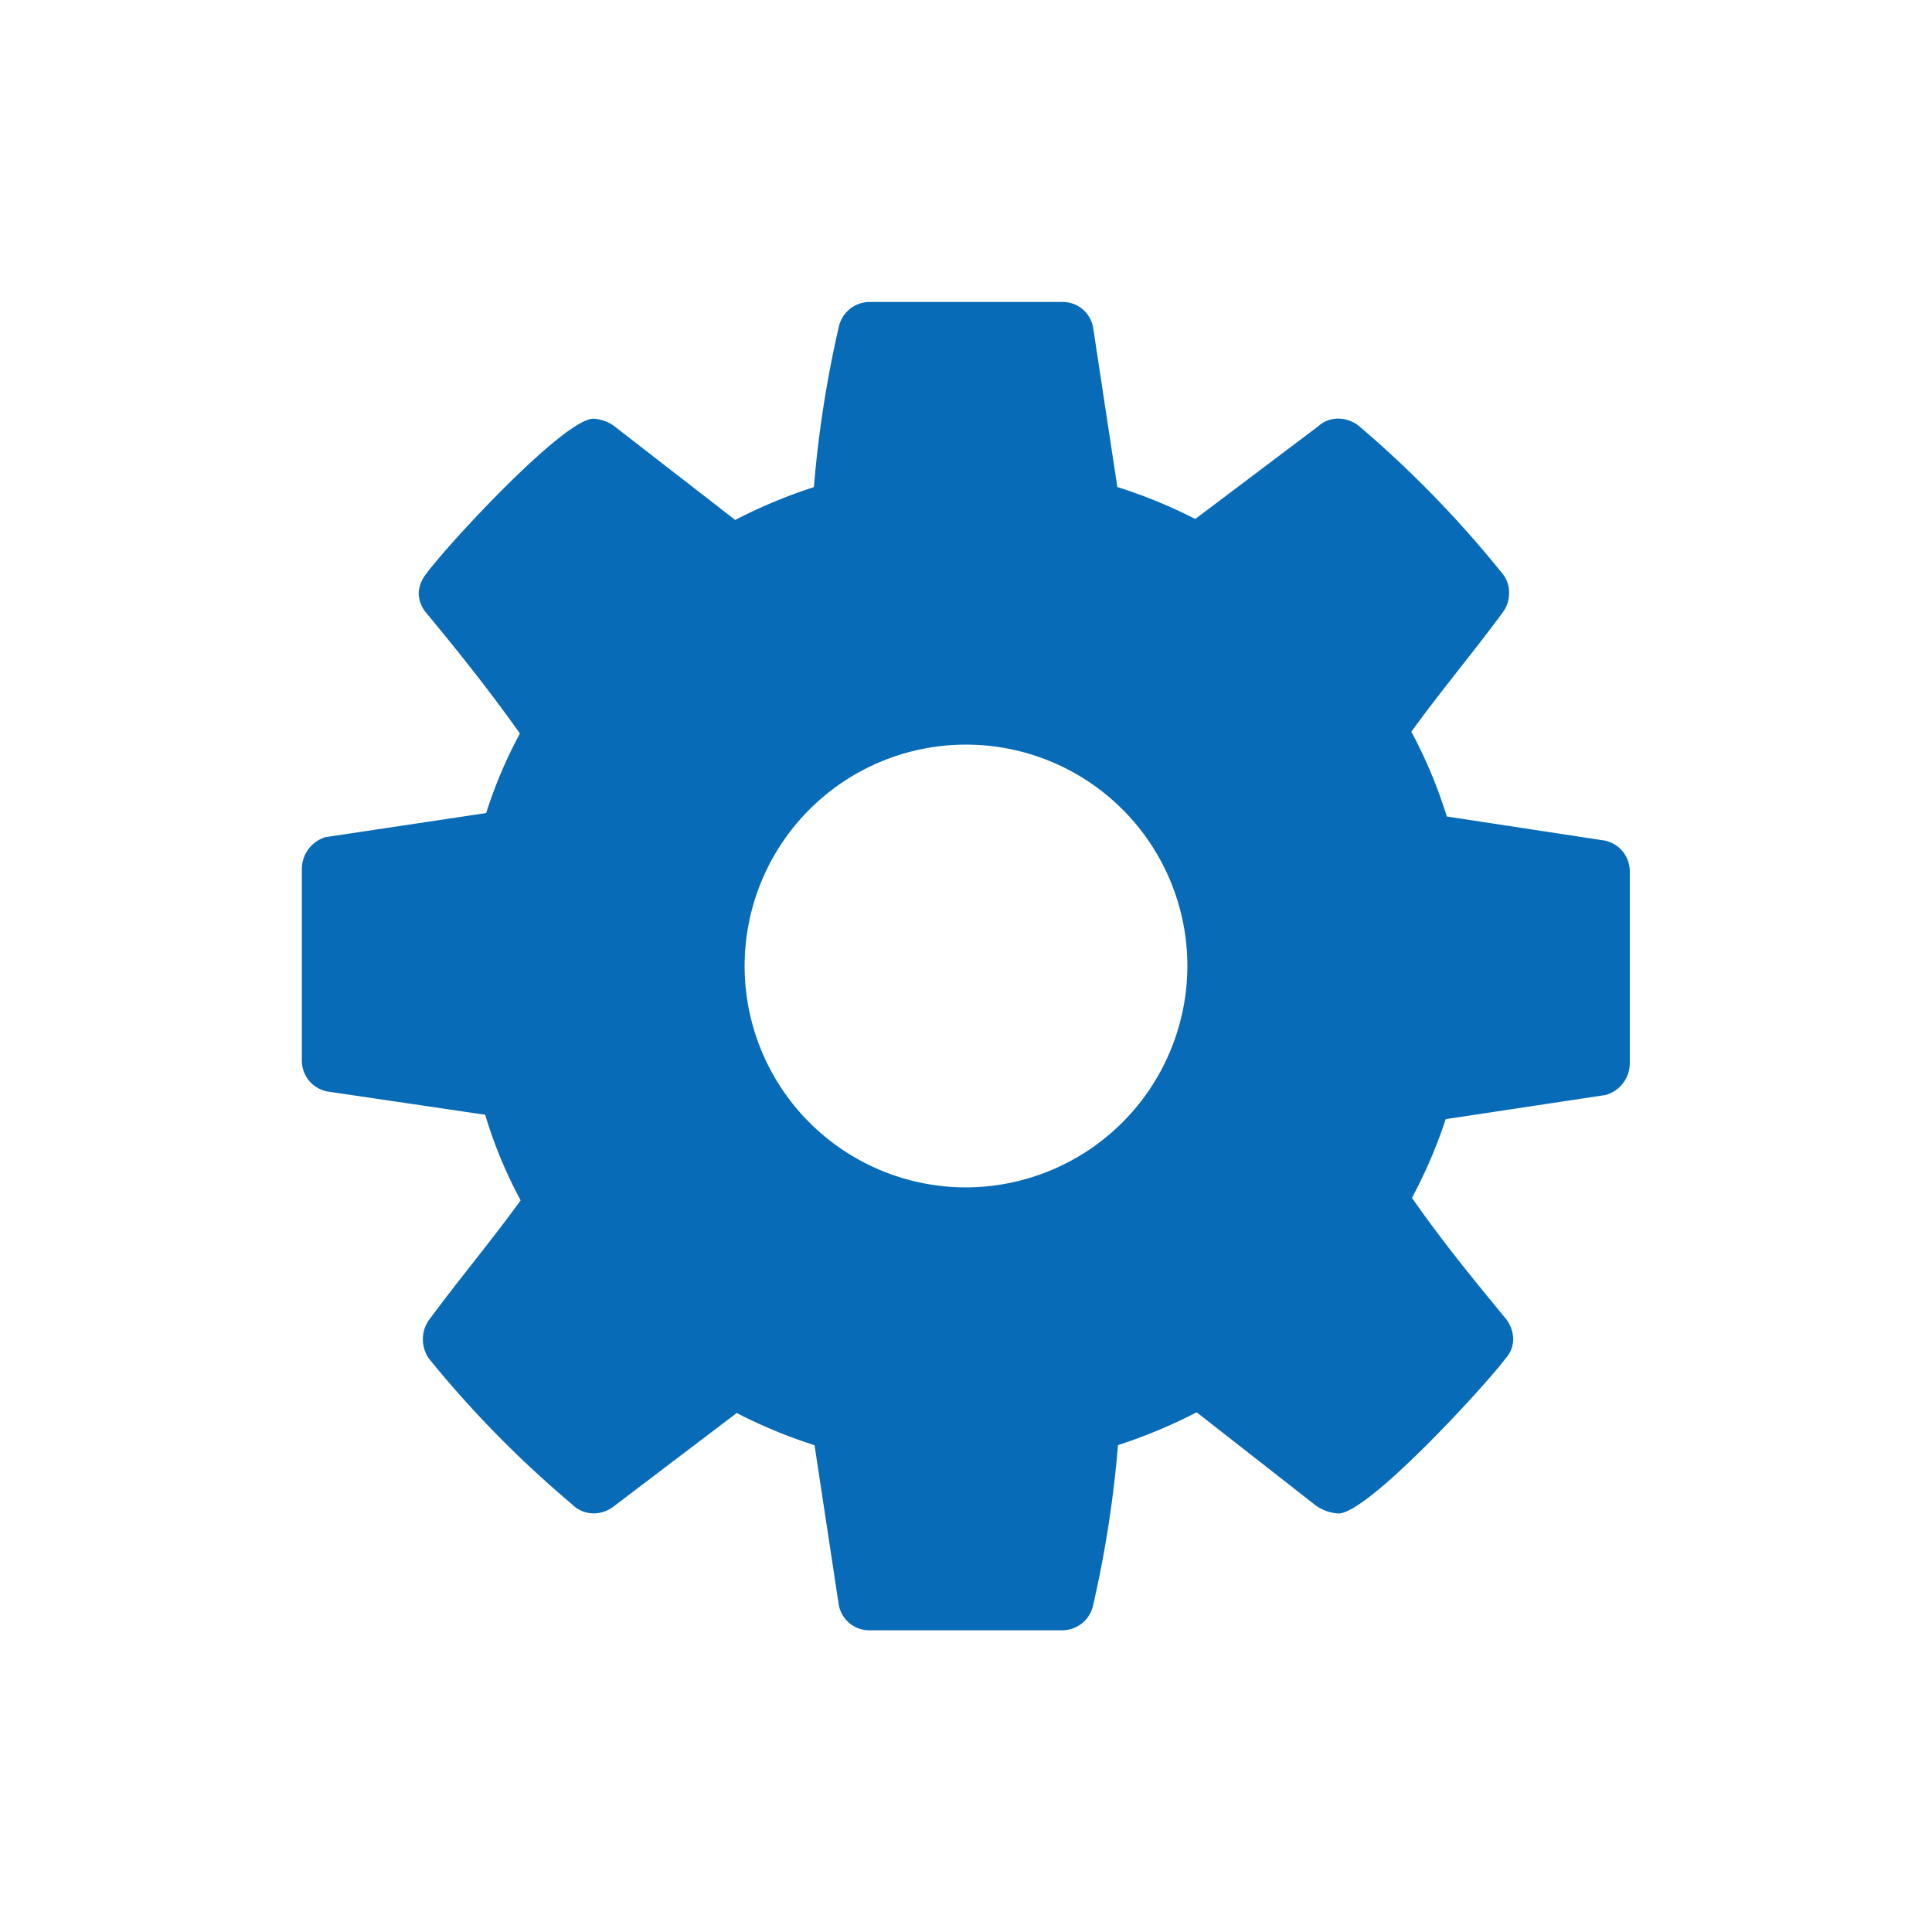 <svg xmlns="http://www.w3.org/2000/svg" width="48" height="48" viewBox="0 0 48 48"><title>s</title><path d="M39.877,20.885l-3.932-.6a11.771,11.771,0,0,0-.881-2.105c.731-1.01,1.526-1.955,2.256-2.944a.8.8,0,0,0,.172-.494.731.731,0,0,0-.15-.472A27.128,27.128,0,0,0,33.8,10.615a.849.849,0,0,0-.537-.215.732.732,0,0,0-.516.194l-3.051,2.3A12.451,12.451,0,0,0,27.76,12.1l-.6-3.953a.768.768,0,0,0-.773-.645h-4.77a.787.787,0,0,0-.773.6,27.985,27.985,0,0,0-.623,4,12.893,12.893,0,0,0-1.955.816l-2.965-2.3a.955.955,0,0,0-.559-.215c-.73,0-3.631,3.137-4.146,3.846a.829.829,0,0,0-.194.494.793.793,0,0,0,.215.516c.8.967,1.569,1.933,2.3,2.965a11.354,11.354,0,0,0-.838,1.976l-4,.6a.832.832,0,0,0-.58.773v4.77a.783.783,0,0,0,.623.773l3.932.58a11.329,11.329,0,0,0,.881,2.127c-.731,1.01-1.526,1.955-2.256,2.944a.8.8,0,0,0-.172.494.837.837,0,0,0,.15.494A26.8,26.8,0,0,0,14.2,37.363a.769.769,0,0,0,.537.237.823.823,0,0,0,.537-.194l3.03-2.3a12.549,12.549,0,0,0,1.933.8l.6,3.953a.768.768,0,0,0,.773.645h4.77a.787.787,0,0,0,.773-.6,27.985,27.985,0,0,0,.623-4,13,13,0,0,0,1.955-.816l2.965,2.32a1.088,1.088,0,0,0,.559.194c.73,0,3.631-3.159,4.146-3.846a.717.717,0,0,0,.194-.494.845.845,0,0,0-.215-.537c-.795-.967-1.569-1.912-2.3-2.965a12.228,12.228,0,0,0,.838-1.955l3.974-.6a.825.825,0,0,0,.6-.773v-4.77A.783.783,0,0,0,39.877,20.885ZM24,29.5A5.5,5.5,0,1,1,29.5,24,5.511,5.511,0,0,1,24,29.5Z" style="fill:#086BB7"/></svg>